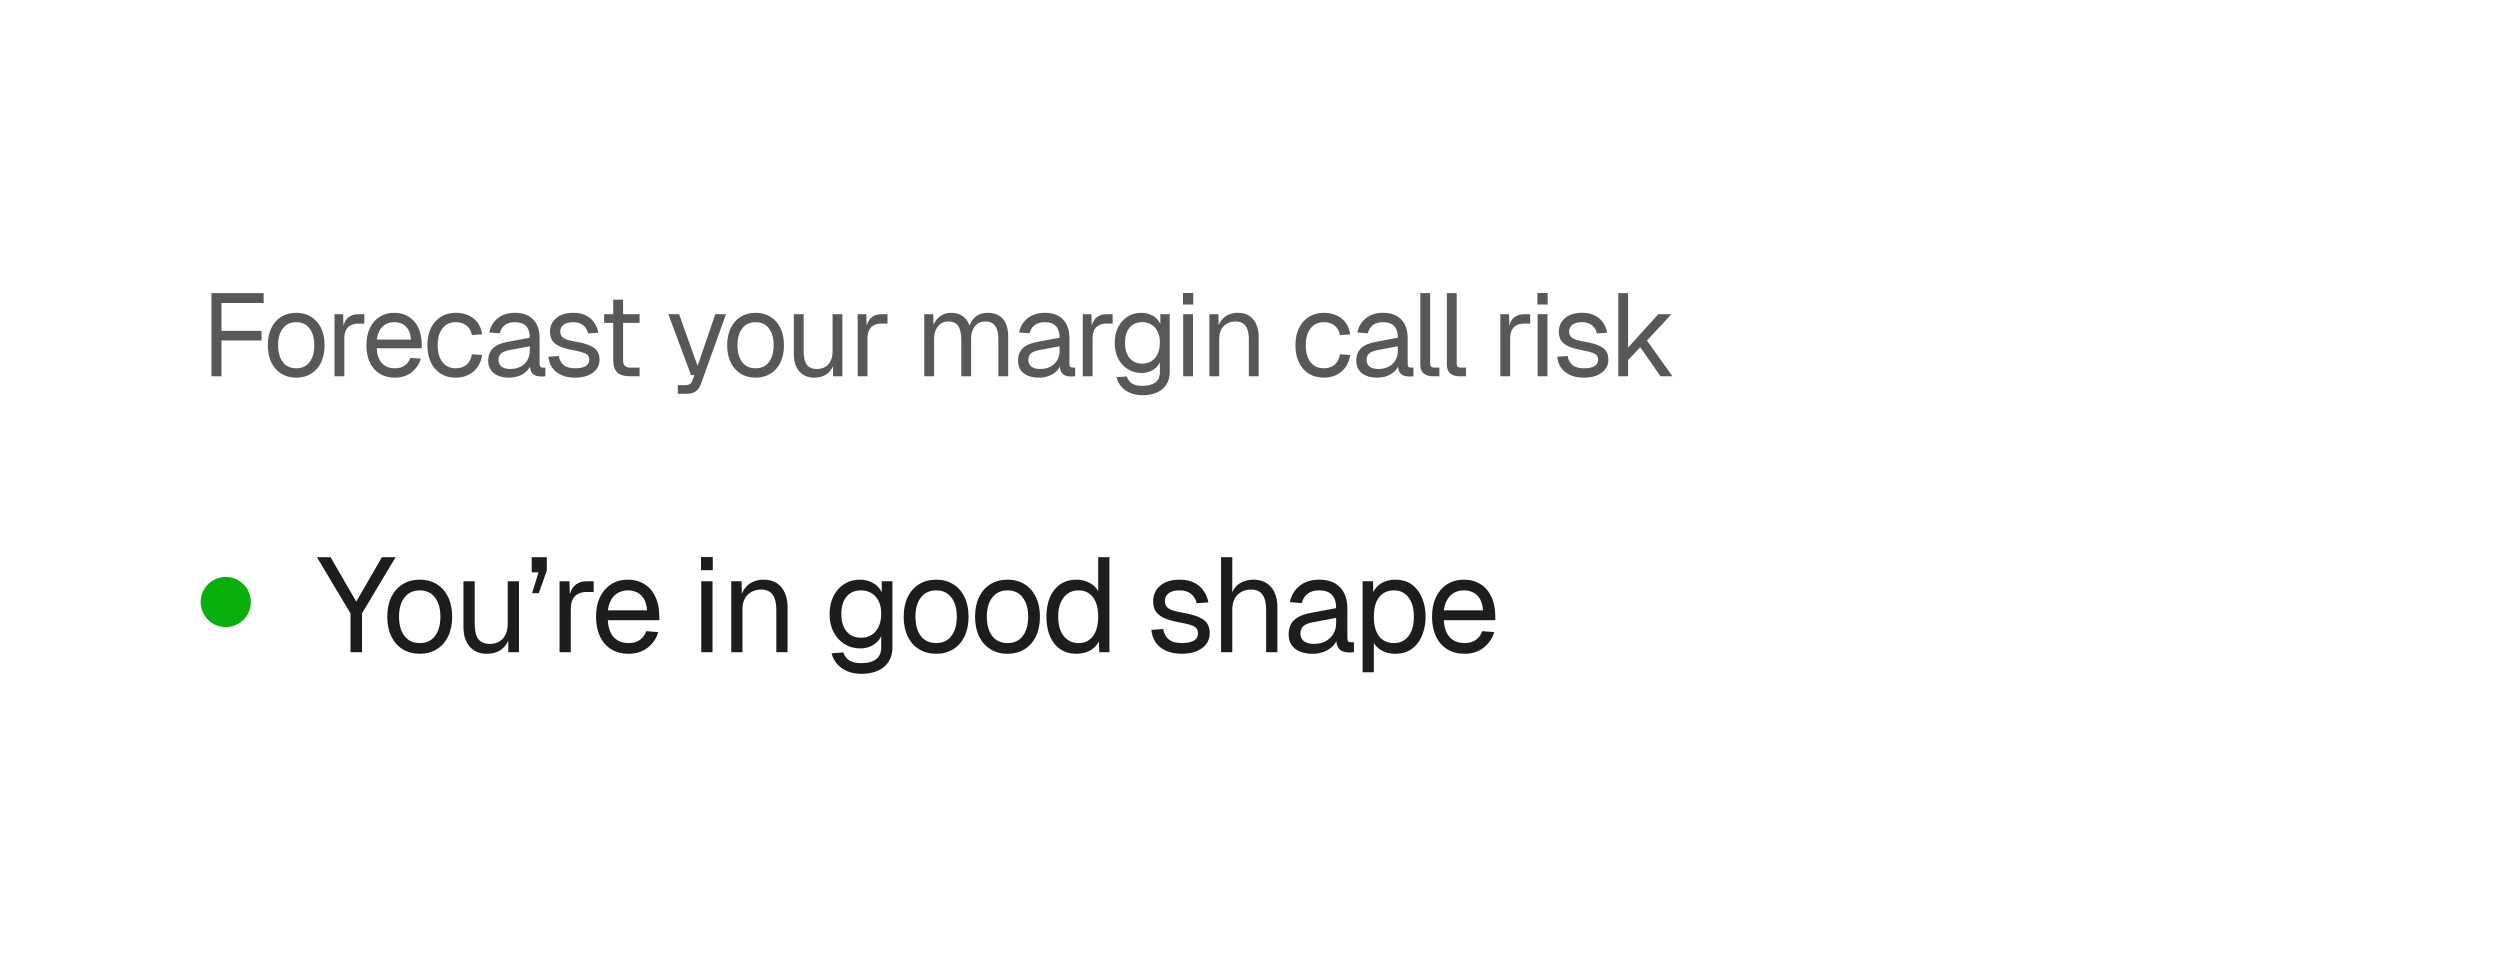 <svg width="299" height="115" viewBox="0 0 299 115" fill="none" xmlns="http://www.w3.org/2000/svg">
<path d="M25.288 45V35.06H31.532V36.236H25.89L26.492 35.62V40.184L25.89 39.568H31.28V40.716H25.89L26.492 40.1V45H25.288ZM35.432 45.168C34.751 45.168 34.153 45.009 33.64 44.692C33.127 44.375 32.73 43.927 32.45 43.348C32.17 42.76 32.03 42.074 32.03 41.29C32.03 40.497 32.17 39.811 32.45 39.232C32.73 38.653 33.127 38.205 33.64 37.888C34.153 37.571 34.751 37.412 35.432 37.412C36.113 37.412 36.706 37.571 37.21 37.888C37.723 38.205 38.12 38.653 38.4 39.232C38.68 39.811 38.82 40.497 38.82 41.29C38.82 42.074 38.68 42.76 38.4 43.348C38.12 43.927 37.723 44.375 37.21 44.692C36.706 45.009 36.113 45.168 35.432 45.168ZM35.432 44.048C36.113 44.048 36.641 43.805 37.014 43.32C37.397 42.825 37.588 42.149 37.588 41.29C37.588 40.431 37.397 39.759 37.014 39.274C36.641 38.779 36.113 38.532 35.432 38.532C34.751 38.532 34.219 38.779 33.836 39.274C33.453 39.759 33.262 40.431 33.262 41.29C33.262 42.149 33.453 42.825 33.836 43.32C34.219 43.805 34.751 44.048 35.432 44.048ZM40.003 45V37.58H41.039L41.095 39.456L40.983 39.414C41.076 38.779 41.277 38.317 41.585 38.028C41.902 37.729 42.322 37.58 42.845 37.58H43.573V38.7H42.859C42.485 38.7 42.173 38.77 41.921 38.91C41.678 39.041 41.491 39.241 41.361 39.512C41.239 39.773 41.179 40.109 41.179 40.52V45H40.003ZM47.225 45.168C46.525 45.168 45.918 45.009 45.405 44.692C44.901 44.375 44.509 43.927 44.229 43.348C43.958 42.76 43.823 42.074 43.823 41.29C43.823 40.506 43.958 39.825 44.229 39.246C44.509 38.667 44.896 38.219 45.391 37.902C45.895 37.575 46.487 37.412 47.169 37.412C47.813 37.412 48.382 37.566 48.877 37.874C49.371 38.173 49.754 38.611 50.025 39.19C50.305 39.769 50.445 40.473 50.445 41.304V41.654H45.055C45.102 42.447 45.312 43.045 45.685 43.446C46.068 43.847 46.581 44.048 47.225 44.048C47.71 44.048 48.107 43.936 48.415 43.712C48.732 43.479 48.952 43.175 49.073 42.802L50.333 42.9C50.137 43.563 49.764 44.109 49.213 44.538C48.672 44.958 48.009 45.168 47.225 45.168ZM45.055 40.618H49.157C49.101 39.899 48.891 39.372 48.527 39.036C48.172 38.7 47.719 38.532 47.169 38.532C46.599 38.532 46.128 38.709 45.755 39.064C45.391 39.409 45.157 39.927 45.055 40.618ZM54.516 45.168C53.825 45.168 53.223 45.009 52.71 44.692C52.206 44.375 51.814 43.927 51.534 43.348C51.254 42.76 51.114 42.074 51.114 41.29C51.114 40.506 51.254 39.825 51.534 39.246C51.814 38.667 52.206 38.219 52.71 37.902C53.223 37.575 53.825 37.412 54.516 37.412C55.085 37.412 55.589 37.515 56.028 37.72C56.476 37.916 56.84 38.205 57.12 38.588C57.4 38.971 57.582 39.437 57.666 39.988L56.434 40.072C56.35 39.577 56.135 39.199 55.79 38.938C55.444 38.667 55.02 38.532 54.516 38.532C53.834 38.532 53.302 38.779 52.92 39.274C52.537 39.759 52.346 40.431 52.346 41.29C52.346 42.149 52.537 42.825 52.92 43.32C53.302 43.805 53.834 44.048 54.516 44.048C55.02 44.048 55.444 43.908 55.79 43.628C56.135 43.348 56.35 42.928 56.434 42.368L57.666 42.452C57.582 43.003 57.4 43.483 57.12 43.894C56.84 44.295 56.476 44.608 56.028 44.832C55.589 45.056 55.085 45.168 54.516 45.168ZM60.897 45.168C60.132 45.168 59.52 44.991 59.063 44.636C58.615 44.281 58.391 43.787 58.391 43.152C58.391 42.517 58.578 42.018 58.951 41.654C59.324 41.29 59.917 41.033 60.729 40.884L63.361 40.394C63.361 39.769 63.212 39.302 62.913 38.994C62.624 38.686 62.185 38.532 61.597 38.532C61.084 38.532 60.678 38.649 60.379 38.882C60.08 39.106 59.875 39.433 59.763 39.862L58.517 39.764C58.657 39.064 58.993 38.499 59.525 38.07C60.066 37.631 60.757 37.412 61.597 37.412C62.549 37.412 63.277 37.683 63.781 38.224C64.285 38.756 64.537 39.493 64.537 40.436V43.502C64.537 43.67 64.565 43.791 64.621 43.866C64.686 43.931 64.789 43.964 64.929 43.964H65.223V45C65.186 45.009 65.125 45.014 65.041 45.014C64.957 45.023 64.868 45.028 64.775 45.028C64.439 45.028 64.164 44.977 63.949 44.874C63.744 44.762 63.594 44.594 63.501 44.37C63.408 44.137 63.361 43.833 63.361 43.46L63.501 43.488C63.436 43.805 63.277 44.095 63.025 44.356C62.773 44.608 62.46 44.809 62.087 44.958C61.714 45.098 61.317 45.168 60.897 45.168ZM61.009 44.132C61.504 44.132 61.924 44.039 62.269 43.852C62.624 43.656 62.894 43.395 63.081 43.068C63.268 42.732 63.361 42.359 63.361 41.948V41.416L60.953 41.864C60.449 41.957 60.099 42.102 59.903 42.298C59.716 42.485 59.623 42.732 59.623 43.04C59.623 43.385 59.744 43.656 59.987 43.852C60.239 44.039 60.58 44.132 61.009 44.132ZM68.806 45.168C68.143 45.168 67.579 45.061 67.112 44.846C66.655 44.631 66.295 44.337 66.034 43.964C65.782 43.581 65.637 43.147 65.6 42.662L66.832 42.578C66.907 43.026 67.098 43.385 67.406 43.656C67.714 43.917 68.181 44.048 68.806 44.048C69.31 44.048 69.711 43.969 70.01 43.81C70.318 43.642 70.472 43.376 70.472 43.012C70.472 42.816 70.425 42.653 70.332 42.522C70.239 42.391 70.057 42.279 69.786 42.186C69.515 42.083 69.114 41.985 68.582 41.892C67.873 41.761 67.313 41.603 66.902 41.416C66.501 41.22 66.211 40.982 66.034 40.702C65.866 40.413 65.782 40.072 65.782 39.68C65.782 39.017 66.025 38.476 66.51 38.056C66.995 37.627 67.686 37.412 68.582 37.412C69.189 37.412 69.697 37.524 70.108 37.748C70.528 37.963 70.855 38.252 71.088 38.616C71.331 38.971 71.489 39.363 71.564 39.792L70.332 39.876C70.276 39.615 70.173 39.386 70.024 39.19C69.875 38.985 69.679 38.826 69.436 38.714C69.193 38.593 68.904 38.532 68.568 38.532C68.036 38.532 67.644 38.635 67.392 38.84C67.14 39.045 67.014 39.307 67.014 39.624C67.014 39.867 67.07 40.067 67.182 40.226C67.303 40.375 67.495 40.501 67.756 40.604C68.017 40.697 68.367 40.781 68.806 40.856C69.562 40.987 70.15 41.145 70.57 41.332C70.99 41.519 71.284 41.747 71.452 42.018C71.62 42.289 71.704 42.62 71.704 43.012C71.704 43.469 71.573 43.861 71.312 44.188C71.06 44.505 70.715 44.748 70.276 44.916C69.847 45.084 69.357 45.168 68.806 45.168ZM75.318 45C74.646 45 74.147 44.846 73.82 44.538C73.502 44.23 73.344 43.749 73.344 43.096V35.844H74.52V43.068C74.52 43.404 74.594 43.637 74.744 43.768C74.893 43.899 75.122 43.964 75.43 43.964H76.494V45H75.318ZM72.252 38.616V37.58H76.494V38.616H72.252ZM81.066 47.1V46.064H81.92C82.182 46.064 82.373 46.022 82.494 45.938C82.625 45.863 82.723 45.737 82.788 45.56L83.054 44.86H82.648L79.932 37.58H81.22L83.432 43.768L85.546 37.58H86.834L83.824 45.938C83.684 46.339 83.474 46.633 83.194 46.82C82.914 47.007 82.527 47.1 82.032 47.1H81.066ZM90.373 45.168C89.691 45.168 89.094 45.009 88.581 44.692C88.067 44.375 87.671 43.927 87.391 43.348C87.111 42.76 86.971 42.074 86.971 41.29C86.971 40.497 87.111 39.811 87.391 39.232C87.671 38.653 88.067 38.205 88.581 37.888C89.094 37.571 89.691 37.412 90.373 37.412C91.054 37.412 91.647 37.571 92.151 37.888C92.664 38.205 93.061 38.653 93.341 39.232C93.621 39.811 93.761 40.497 93.761 41.29C93.761 42.074 93.621 42.76 93.341 43.348C93.061 43.927 92.664 44.375 92.151 44.692C91.647 45.009 91.054 45.168 90.373 45.168ZM90.373 44.048C91.054 44.048 91.581 43.805 91.955 43.32C92.337 42.825 92.529 42.149 92.529 41.29C92.529 40.431 92.337 39.759 91.955 39.274C91.581 38.779 91.054 38.532 90.373 38.532C89.691 38.532 89.159 38.779 88.777 39.274C88.394 39.759 88.203 40.431 88.203 41.29C88.203 42.149 88.394 42.825 88.777 43.32C89.159 43.805 89.691 44.048 90.373 44.048ZM97.379 45.168C96.642 45.168 96.049 44.921 95.601 44.426C95.163 43.922 94.943 43.231 94.943 42.354V37.58H96.119V42.032C96.119 42.751 96.245 43.283 96.497 43.628C96.759 43.964 97.155 44.132 97.687 44.132C98.275 44.132 98.737 43.945 99.073 43.572C99.409 43.189 99.577 42.667 99.577 42.004V37.58H100.753V45H99.633V43.166L99.815 43.264C99.666 43.871 99.381 44.342 98.961 44.678C98.541 45.005 98.014 45.168 97.379 45.168ZM102.576 45V37.58H103.612L103.668 39.456L103.556 39.414C103.649 38.779 103.85 38.317 104.158 38.028C104.475 37.729 104.895 37.58 105.418 37.58H106.146V38.7H105.432C105.059 38.7 104.746 38.77 104.494 38.91C104.251 39.041 104.065 39.241 103.934 39.512C103.813 39.773 103.752 40.109 103.752 40.52V45H102.576ZM110.541 45V37.58H111.619L111.661 39.456L111.493 39.4C111.577 38.989 111.721 38.639 111.927 38.35C112.141 38.051 112.403 37.823 112.711 37.664C113.019 37.496 113.359 37.412 113.733 37.412C114.377 37.412 114.899 37.589 115.301 37.944C115.711 38.299 115.968 38.793 116.071 39.428L115.847 39.414C115.921 38.985 116.057 38.625 116.253 38.336C116.458 38.037 116.719 37.809 117.037 37.65C117.354 37.491 117.718 37.412 118.129 37.412C118.661 37.412 119.109 37.524 119.473 37.748C119.837 37.963 120.112 38.28 120.299 38.7C120.485 39.12 120.579 39.629 120.579 40.226V45H119.403V40.478C119.403 39.806 119.272 39.302 119.011 38.966C118.749 38.621 118.362 38.448 117.849 38.448C117.503 38.448 117.2 38.532 116.939 38.7C116.687 38.868 116.491 39.111 116.351 39.428C116.211 39.736 116.141 40.114 116.141 40.562V45H114.965V40.562C114.965 39.899 114.848 39.381 114.615 39.008C114.381 38.635 113.989 38.448 113.439 38.448C113.093 38.448 112.79 38.532 112.529 38.7C112.277 38.868 112.076 39.111 111.927 39.428C111.787 39.745 111.717 40.123 111.717 40.562V45H110.541ZM124.263 45.168C123.498 45.168 122.887 44.991 122.429 44.636C121.981 44.281 121.757 43.787 121.757 43.152C121.757 42.517 121.944 42.018 122.317 41.654C122.691 41.29 123.283 41.033 124.095 40.884L126.727 40.394C126.727 39.769 126.578 39.302 126.279 38.994C125.99 38.686 125.551 38.532 124.963 38.532C124.45 38.532 124.044 38.649 123.745 38.882C123.447 39.106 123.241 39.433 123.129 39.862L121.883 39.764C122.023 39.064 122.359 38.499 122.891 38.07C123.433 37.631 124.123 37.412 124.963 37.412C125.915 37.412 126.643 37.683 127.147 38.224C127.651 38.756 127.903 39.493 127.903 40.436V43.502C127.903 43.67 127.931 43.791 127.987 43.866C128.053 43.931 128.155 43.964 128.295 43.964H128.589V45C128.552 45.009 128.491 45.014 128.407 45.014C128.323 45.023 128.235 45.028 128.141 45.028C127.805 45.028 127.53 44.977 127.315 44.874C127.11 44.762 126.961 44.594 126.867 44.37C126.774 44.137 126.727 43.833 126.727 43.46L126.867 43.488C126.802 43.805 126.643 44.095 126.391 44.356C126.139 44.608 125.827 44.809 125.453 44.958C125.08 45.098 124.683 45.168 124.263 45.168ZM124.375 44.132C124.87 44.132 125.29 44.039 125.635 43.852C125.99 43.656 126.261 43.395 126.447 43.068C126.634 42.732 126.727 42.359 126.727 41.948V41.416L124.319 41.864C123.815 41.957 123.465 42.102 123.269 42.298C123.083 42.485 122.989 42.732 122.989 43.04C122.989 43.385 123.111 43.656 123.353 43.852C123.605 44.039 123.946 44.132 124.375 44.132ZM129.498 45V37.58H130.534L130.59 39.456L130.478 39.414C130.571 38.779 130.772 38.317 131.08 38.028C131.397 37.729 131.817 37.58 132.34 37.58H133.068V38.7H132.354C131.98 38.7 131.668 38.77 131.416 38.91C131.173 39.041 130.986 39.241 130.856 39.512C130.734 39.773 130.674 40.109 130.674 40.52V45H129.498ZM136.636 47.268C136.104 47.268 135.623 47.179 135.194 47.002C134.764 46.825 134.405 46.573 134.116 46.246C133.826 45.919 133.63 45.541 133.528 45.112L134.76 45.028C134.872 45.373 135.068 45.644 135.348 45.84C135.637 46.045 136.066 46.148 136.636 46.148C137.308 46.148 137.821 46.013 138.176 45.742C138.54 45.471 138.722 45.065 138.722 44.524V43.32C138.544 43.712 138.26 44.025 137.868 44.258C137.476 44.491 137.037 44.608 136.552 44.608C135.926 44.608 135.366 44.454 134.872 44.146C134.386 43.838 134.004 43.413 133.724 42.872C133.453 42.331 133.318 41.71 133.318 41.01C133.318 40.301 133.453 39.68 133.724 39.148C133.994 38.607 134.368 38.182 134.844 37.874C135.329 37.566 135.88 37.412 136.496 37.412C137.018 37.412 137.485 37.533 137.896 37.776C138.316 38.019 138.61 38.345 138.778 38.756V37.58H139.898V44.496C139.898 45.075 139.767 45.569 139.506 45.98C139.244 46.4 138.871 46.717 138.386 46.932C137.9 47.156 137.317 47.268 136.636 47.268ZM136.608 43.488C137.242 43.488 137.751 43.269 138.134 42.83C138.516 42.382 138.712 41.775 138.722 41.01C138.731 40.497 138.647 40.058 138.47 39.694C138.302 39.321 138.054 39.036 137.728 38.84C137.41 38.635 137.037 38.532 136.608 38.532C135.954 38.532 135.446 38.756 135.082 39.204C134.727 39.643 134.55 40.245 134.55 41.01C134.55 41.775 134.732 42.382 135.096 42.83C135.469 43.269 135.973 43.488 136.608 43.488ZM141.509 45V37.58H142.685V45H141.509ZM141.481 36.418V35.046H142.713V36.418H141.481ZM144.644 45V37.58H145.722L145.764 39.47L145.624 39.344C145.717 38.905 145.881 38.546 146.114 38.266C146.347 37.977 146.627 37.762 146.954 37.622C147.29 37.482 147.649 37.412 148.032 37.412C148.601 37.412 149.068 37.538 149.432 37.79C149.805 38.042 150.081 38.383 150.258 38.812C150.445 39.232 150.538 39.703 150.538 40.226V45H149.362V40.562C149.362 40.105 149.306 39.722 149.194 39.414C149.091 39.097 148.923 38.859 148.69 38.7C148.457 38.532 148.153 38.448 147.78 38.448C147.211 38.448 146.739 38.63 146.366 38.994C146.002 39.349 145.82 39.871 145.82 40.562V45H144.644ZM158.337 45.168C157.646 45.168 157.044 45.009 156.531 44.692C156.027 44.375 155.635 43.927 155.355 43.348C155.075 42.76 154.935 42.074 154.935 41.29C154.935 40.506 155.075 39.825 155.355 39.246C155.635 38.667 156.027 38.219 156.531 37.902C157.044 37.575 157.646 37.412 158.337 37.412C158.906 37.412 159.41 37.515 159.849 37.72C160.297 37.916 160.661 38.205 160.941 38.588C161.221 38.971 161.403 39.437 161.487 39.988L160.255 40.072C160.171 39.577 159.956 39.199 159.611 38.938C159.265 38.667 158.841 38.532 158.337 38.532C157.655 38.532 157.123 38.779 156.741 39.274C156.358 39.759 156.167 40.431 156.167 41.29C156.167 42.149 156.358 42.825 156.741 43.32C157.123 43.805 157.655 44.048 158.337 44.048C158.841 44.048 159.265 43.908 159.611 43.628C159.956 43.348 160.171 42.928 160.255 42.368L161.487 42.452C161.403 43.003 161.221 43.483 160.941 43.894C160.661 44.295 160.297 44.608 159.849 44.832C159.41 45.056 158.906 45.168 158.337 45.168ZM164.718 45.168C163.953 45.168 163.341 44.991 162.884 44.636C162.436 44.281 162.212 43.787 162.212 43.152C162.212 42.517 162.399 42.018 162.772 41.654C163.145 41.29 163.738 41.033 164.55 40.884L167.182 40.394C167.182 39.769 167.033 39.302 166.734 38.994C166.445 38.686 166.006 38.532 165.418 38.532C164.905 38.532 164.499 38.649 164.2 38.882C163.901 39.106 163.696 39.433 163.584 39.862L162.338 39.764C162.478 39.064 162.814 38.499 163.346 38.07C163.887 37.631 164.578 37.412 165.418 37.412C166.37 37.412 167.098 37.683 167.602 38.224C168.106 38.756 168.358 39.493 168.358 40.436V43.502C168.358 43.67 168.386 43.791 168.442 43.866C168.507 43.931 168.61 43.964 168.75 43.964H169.044V45C169.007 45.009 168.946 45.014 168.862 45.014C168.778 45.023 168.689 45.028 168.596 45.028C168.26 45.028 167.985 44.977 167.77 44.874C167.565 44.762 167.415 44.594 167.322 44.37C167.229 44.137 167.182 43.833 167.182 43.46L167.322 43.488C167.257 43.805 167.098 44.095 166.846 44.356C166.594 44.608 166.281 44.809 165.908 44.958C165.535 45.098 165.138 45.168 164.718 45.168ZM164.83 44.132C165.325 44.132 165.745 44.039 166.09 43.852C166.445 43.656 166.715 43.395 166.902 43.068C167.089 42.732 167.182 42.359 167.182 41.948V41.416L164.774 41.864C164.27 41.957 163.92 42.102 163.724 42.298C163.537 42.485 163.444 42.732 163.444 43.04C163.444 43.385 163.565 43.656 163.808 43.852C164.06 44.039 164.401 44.132 164.83 44.132ZM171.326 45C170.897 45 170.547 44.888 170.276 44.664C170.005 44.44 169.87 44.085 169.87 43.6V35.06H171.046V43.502C171.046 43.651 171.083 43.768 171.158 43.852C171.242 43.927 171.359 43.964 171.508 43.964H172.152V45H171.326ZM174.502 45C174.073 45 173.723 44.888 173.452 44.664C173.181 44.44 173.046 44.085 173.046 43.6V35.06H174.222V43.502C174.222 43.651 174.259 43.768 174.334 43.852C174.418 43.927 174.535 43.964 174.684 43.964H175.328V45H174.502ZM179.438 45V37.58H180.474L180.53 39.456L180.418 39.414C180.512 38.779 180.712 38.317 181.02 38.028C181.338 37.729 181.758 37.58 182.28 37.58H183.008V38.7H182.294C181.921 38.7 181.608 38.77 181.356 38.91C181.114 39.041 180.927 39.241 180.796 39.512C180.675 39.773 180.614 40.109 180.614 40.52V45H179.438ZM183.899 45V37.58H185.075V45H183.899ZM183.871 36.418V35.046H185.103V36.418H183.871ZM189.462 45.168C188.8 45.168 188.235 45.061 187.768 44.846C187.311 44.631 186.952 44.337 186.69 43.964C186.438 43.581 186.294 43.147 186.256 42.662L187.488 42.578C187.563 43.026 187.754 43.385 188.062 43.656C188.37 43.917 188.837 44.048 189.462 44.048C189.966 44.048 190.368 43.969 190.666 43.81C190.974 43.642 191.128 43.376 191.128 43.012C191.128 42.816 191.082 42.653 190.988 42.522C190.895 42.391 190.713 42.279 190.442 42.186C190.172 42.083 189.77 41.985 189.238 41.892C188.529 41.761 187.969 41.603 187.558 41.416C187.157 41.22 186.868 40.982 186.69 40.702C186.522 40.413 186.438 40.072 186.438 39.68C186.438 39.017 186.681 38.476 187.166 38.056C187.652 37.627 188.342 37.412 189.238 37.412C189.845 37.412 190.354 37.524 190.764 37.748C191.184 37.963 191.511 38.252 191.744 38.616C191.987 38.971 192.146 39.363 192.22 39.792L190.988 39.876C190.932 39.615 190.83 39.386 190.68 39.19C190.531 38.985 190.335 38.826 190.092 38.714C189.85 38.593 189.56 38.532 189.224 38.532C188.692 38.532 188.3 38.635 188.048 38.84C187.796 39.045 187.67 39.307 187.67 39.624C187.67 39.867 187.726 40.067 187.838 40.226C187.96 40.375 188.151 40.501 188.412 40.604C188.674 40.697 189.024 40.781 189.462 40.856C190.218 40.987 190.806 41.145 191.226 41.332C191.646 41.519 191.94 41.747 192.108 42.018C192.276 42.289 192.36 42.62 192.36 43.012C192.36 43.469 192.23 43.861 191.968 44.188C191.716 44.505 191.371 44.748 190.932 44.916C190.503 45.084 190.013 45.168 189.462 45.168ZM193.545 45V35.06H194.721V41.57L198.333 37.58H199.901L196.975 40.73L200.027 45H198.599L196.177 41.528L194.721 43.068V45H193.545Z" fill="#585858"/>
<circle cx="27" cy="72" r="3" fill="#08B00C"/>
<path d="M41.92 78V73.36L37.904 66.64H39.536L42.608 71.952L45.68 66.64H47.312L43.296 73.36V78H41.92ZM50.206 78.192C49.427 78.192 48.744 78.011 48.158 77.648C47.571 77.285 47.118 76.773 46.798 76.112C46.478 75.44 46.318 74.656 46.318 73.76C46.318 72.853 46.478 72.069 46.798 71.408C47.118 70.747 47.571 70.235 48.158 69.872C48.744 69.509 49.427 69.328 50.206 69.328C50.984 69.328 51.662 69.509 52.238 69.872C52.824 70.235 53.278 70.747 53.598 71.408C53.918 72.069 54.078 72.853 54.078 73.76C54.078 74.656 53.918 75.44 53.598 76.112C53.278 76.773 52.824 77.285 52.238 77.648C51.662 78.011 50.984 78.192 50.206 78.192ZM50.206 76.912C50.984 76.912 51.587 76.635 52.014 76.08C52.451 75.515 52.67 74.741 52.67 73.76C52.67 72.779 52.451 72.011 52.014 71.456C51.587 70.891 50.984 70.608 50.206 70.608C49.427 70.608 48.819 70.891 48.382 71.456C47.944 72.011 47.726 72.779 47.726 73.76C47.726 74.741 47.944 75.515 48.382 76.08C48.819 76.635 49.427 76.912 50.206 76.912ZM58.213 78.192C57.371 78.192 56.693 77.909 56.181 77.344C55.68 76.768 55.429 75.979 55.429 74.976V69.52H56.773V74.608C56.773 75.429 56.917 76.037 57.205 76.432C57.504 76.816 57.957 77.008 58.565 77.008C59.237 77.008 59.765 76.795 60.149 76.368C60.533 75.931 60.725 75.333 60.725 74.576V69.52H62.069V78H60.789V75.904L60.997 76.016C60.827 76.709 60.501 77.248 60.021 77.632C59.541 78.005 58.939 78.192 58.213 78.192ZM63.641 70.944L64.409 68.448H63.593V66.64H65.4V68.224L64.441 70.944H63.641ZM66.922 78V69.52H68.106L68.171 71.664L68.043 71.616C68.149 70.891 68.379 70.363 68.731 70.032C69.093 69.691 69.573 69.52 70.171 69.52H71.002V70.8H70.186C69.76 70.8 69.403 70.88 69.115 71.04C68.837 71.189 68.624 71.419 68.475 71.728C68.336 72.027 68.266 72.411 68.266 72.88V78H66.922ZM75.176 78.192C74.376 78.192 73.683 78.011 73.096 77.648C72.52 77.285 72.072 76.773 71.752 76.112C71.443 75.44 71.288 74.656 71.288 73.76C71.288 72.864 71.443 72.085 71.752 71.424C72.072 70.763 72.515 70.251 73.08 69.888C73.656 69.515 74.334 69.328 75.112 69.328C75.848 69.328 76.499 69.504 77.064 69.856C77.63 70.197 78.067 70.699 78.376 71.36C78.696 72.021 78.856 72.827 78.856 73.776V74.176H72.696C72.75 75.083 72.99 75.765 73.416 76.224C73.854 76.683 74.44 76.912 75.176 76.912C75.731 76.912 76.184 76.784 76.536 76.528C76.899 76.261 77.15 75.915 77.288 75.488L78.728 75.6C78.504 76.357 78.078 76.981 77.448 77.472C76.83 77.952 76.072 78.192 75.176 78.192ZM72.696 72.992H77.384C77.32 72.171 77.08 71.568 76.664 71.184C76.259 70.8 75.742 70.608 75.112 70.608C74.462 70.608 73.923 70.811 73.496 71.216C73.08 71.611 72.814 72.203 72.696 72.992ZM83.873 78V69.52H85.217V78H83.873ZM83.841 68.192V66.624H85.249V68.192H83.841ZM87.456 78V69.52H88.688L88.736 71.68L88.576 71.536C88.682 71.035 88.869 70.624 89.136 70.304C89.402 69.973 89.722 69.728 90.096 69.568C90.48 69.408 90.89 69.328 91.328 69.328C91.978 69.328 92.512 69.472 92.928 69.76C93.354 70.048 93.669 70.437 93.872 70.928C94.085 71.408 94.192 71.947 94.192 72.544V78H92.848V72.928C92.848 72.405 92.784 71.968 92.656 71.616C92.538 71.253 92.346 70.981 92.08 70.8C91.813 70.608 91.466 70.512 91.04 70.512C90.389 70.512 89.85 70.72 89.424 71.136C89.008 71.541 88.8 72.139 88.8 72.928V78H87.456ZM103.009 80.592C102.401 80.592 101.851 80.491 101.361 80.288C100.87 80.085 100.459 79.797 100.129 79.424C99.798 79.051 99.574 78.619 99.457 78.128L100.865 78.032C100.993 78.427 101.217 78.736 101.537 78.96C101.867 79.195 102.358 79.312 103.009 79.312C103.777 79.312 104.363 79.157 104.769 78.848C105.185 78.539 105.393 78.075 105.393 77.456V76.08C105.19 76.528 104.865 76.885 104.417 77.152C103.969 77.419 103.467 77.552 102.913 77.552C102.198 77.552 101.558 77.376 100.993 77.024C100.438 76.672 100.001 76.187 99.68 75.568C99.371 74.949 99.216 74.24 99.216 73.44C99.216 72.629 99.371 71.92 99.68 71.312C99.99 70.693 100.417 70.208 100.961 69.856C101.515 69.504 102.145 69.328 102.849 69.328C103.446 69.328 103.979 69.467 104.449 69.744C104.929 70.021 105.265 70.395 105.457 70.864V69.52H106.737V77.424C106.737 78.085 106.587 78.651 106.289 79.12C105.99 79.6 105.563 79.963 105.009 80.208C104.454 80.464 103.787 80.592 103.009 80.592ZM102.977 76.272C103.702 76.272 104.283 76.021 104.721 75.52C105.158 75.008 105.382 74.315 105.393 73.44C105.403 72.853 105.307 72.352 105.105 71.936C104.913 71.509 104.63 71.184 104.257 70.96C103.894 70.725 103.467 70.608 102.977 70.608C102.23 70.608 101.649 70.864 101.233 71.376C100.827 71.877 100.625 72.565 100.625 73.44C100.625 74.315 100.833 75.008 101.249 75.52C101.675 76.021 102.251 76.272 102.977 76.272ZM111.968 78.192C111.19 78.192 110.507 78.011 109.92 77.648C109.334 77.285 108.88 76.773 108.56 76.112C108.24 75.44 108.08 74.656 108.08 73.76C108.08 72.853 108.24 72.069 108.56 71.408C108.88 70.747 109.334 70.235 109.92 69.872C110.507 69.509 111.19 69.328 111.968 69.328C112.747 69.328 113.424 69.509 114 69.872C114.587 70.235 115.04 70.747 115.36 71.408C115.68 72.069 115.84 72.853 115.84 73.76C115.84 74.656 115.68 75.44 115.36 76.112C115.04 76.773 114.587 77.285 114 77.648C113.424 78.011 112.747 78.192 111.968 78.192ZM111.968 76.912C112.747 76.912 113.35 76.635 113.776 76.08C114.214 75.515 114.432 74.741 114.432 73.76C114.432 72.779 114.214 72.011 113.776 71.456C113.35 70.891 112.747 70.608 111.968 70.608C111.19 70.608 110.582 70.891 110.144 71.456C109.707 72.011 109.488 72.779 109.488 73.76C109.488 74.741 109.707 75.515 110.144 76.08C110.582 76.635 111.19 76.912 111.968 76.912ZM120.504 78.192C119.725 78.192 119.043 78.011 118.456 77.648C117.869 77.285 117.416 76.773 117.096 76.112C116.776 75.44 116.616 74.656 116.616 73.76C116.616 72.853 116.776 72.069 117.096 71.408C117.416 70.747 117.869 70.235 118.456 69.872C119.043 69.509 119.725 69.328 120.504 69.328C121.283 69.328 121.96 69.509 122.536 69.872C123.123 70.235 123.576 70.747 123.896 71.408C124.216 72.069 124.376 72.853 124.376 73.76C124.376 74.656 124.216 75.44 123.896 76.112C123.576 76.773 123.123 77.285 122.536 77.648C121.96 78.011 121.283 78.192 120.504 78.192ZM120.504 76.912C121.283 76.912 121.885 76.635 122.312 76.08C122.749 75.515 122.968 74.741 122.968 73.76C122.968 72.779 122.749 72.011 122.312 71.456C121.885 70.891 121.283 70.608 120.504 70.608C119.725 70.608 119.117 70.891 118.68 71.456C118.243 72.011 118.024 72.779 118.024 73.76C118.024 74.741 118.243 75.515 118.68 76.08C119.117 76.635 119.725 76.912 120.504 76.912ZM128.736 78.192C128 78.192 127.36 78.011 126.816 77.648C126.282 77.285 125.872 76.773 125.584 76.112C125.296 75.451 125.152 74.667 125.152 73.76C125.152 72.853 125.296 72.069 125.584 71.408C125.872 70.747 126.282 70.235 126.816 69.872C127.36 69.509 128 69.328 128.736 69.328C129.301 69.328 129.818 69.451 130.288 69.696C130.757 69.931 131.109 70.267 131.344 70.704V66.64H132.688V78H131.472L131.424 76.72C131.189 77.179 130.832 77.541 130.352 77.808C129.872 78.064 129.333 78.192 128.736 78.192ZM129.008 76.912C129.509 76.912 129.93 76.784 130.272 76.528C130.624 76.272 130.89 75.909 131.072 75.44C131.253 74.96 131.344 74.4 131.344 73.76C131.344 73.099 131.253 72.533 131.072 72.064C130.89 71.595 130.624 71.237 130.272 70.992C129.93 70.736 129.509 70.608 129.008 70.608C128.261 70.608 127.664 70.891 127.216 71.456C126.778 72.011 126.56 72.779 126.56 73.76C126.56 74.731 126.778 75.499 127.216 76.064C127.664 76.629 128.261 76.912 129.008 76.912ZM141.371 78.192C140.614 78.192 139.968 78.069 139.435 77.824C138.912 77.579 138.502 77.243 138.203 76.816C137.915 76.379 137.75 75.883 137.707 75.328L139.115 75.232C139.2 75.744 139.419 76.155 139.771 76.464C140.123 76.763 140.656 76.912 141.371 76.912C141.947 76.912 142.406 76.821 142.747 76.64C143.099 76.448 143.275 76.144 143.275 75.728C143.275 75.504 143.222 75.317 143.115 75.168C143.008 75.019 142.8 74.891 142.491 74.784C142.182 74.667 141.723 74.555 141.115 74.448C140.304 74.299 139.664 74.117 139.195 73.904C138.736 73.68 138.406 73.408 138.203 73.088C138.011 72.757 137.915 72.368 137.915 71.92C137.915 71.163 138.192 70.544 138.747 70.064C139.302 69.573 140.091 69.328 141.115 69.328C141.808 69.328 142.39 69.456 142.859 69.712C143.339 69.957 143.712 70.288 143.979 70.704C144.256 71.109 144.438 71.557 144.523 72.048L143.115 72.144C143.051 71.845 142.934 71.584 142.763 71.36C142.592 71.125 142.368 70.944 142.091 70.816C141.814 70.677 141.483 70.608 141.099 70.608C140.491 70.608 140.043 70.725 139.755 70.96C139.467 71.195 139.323 71.493 139.323 71.856C139.323 72.133 139.387 72.363 139.515 72.544C139.654 72.715 139.872 72.859 140.171 72.976C140.47 73.083 140.87 73.179 141.371 73.264C142.235 73.413 142.907 73.595 143.387 73.808C143.867 74.021 144.203 74.283 144.395 74.592C144.587 74.901 144.683 75.28 144.683 75.728C144.683 76.251 144.534 76.699 144.235 77.072C143.947 77.435 143.552 77.712 143.051 77.904C142.56 78.096 142 78.192 141.371 78.192ZM146.037 78V66.64H147.381V71.392L147.221 71.36C147.328 70.891 147.509 70.507 147.765 70.208C148.021 69.909 148.336 69.691 148.709 69.552C149.083 69.403 149.493 69.328 149.941 69.328C150.549 69.328 151.061 69.467 151.477 69.744C151.904 70.011 152.224 70.389 152.438 70.88C152.662 71.36 152.774 71.915 152.774 72.544V78H151.43V72.928C151.43 72.107 151.28 71.499 150.982 71.104C150.694 70.709 150.251 70.512 149.654 70.512C148.971 70.512 148.421 70.72 148.005 71.136C147.589 71.552 147.381 72.155 147.381 72.944V78H146.037ZM156.986 78.192C156.111 78.192 155.413 77.989 154.89 77.584C154.378 77.179 154.122 76.613 154.122 75.888C154.122 75.163 154.335 74.592 154.762 74.176C155.189 73.76 155.866 73.467 156.794 73.296L159.802 72.736C159.802 72.021 159.631 71.488 159.29 71.136C158.959 70.784 158.458 70.608 157.786 70.608C157.199 70.608 156.735 70.741 156.394 71.008C156.053 71.264 155.818 71.637 155.69 72.128L154.266 72.016C154.426 71.216 154.81 70.571 155.418 70.08C156.037 69.579 156.826 69.328 157.786 69.328C158.874 69.328 159.706 69.637 160.282 70.256C160.858 70.864 161.146 71.707 161.146 72.784V76.288C161.146 76.48 161.178 76.619 161.242 76.704C161.317 76.779 161.434 76.816 161.594 76.816H161.93V78C161.887 78.011 161.818 78.016 161.722 78.016C161.626 78.027 161.525 78.032 161.418 78.032C161.034 78.032 160.719 77.973 160.474 77.856C160.239 77.728 160.069 77.536 159.962 77.28C159.855 77.013 159.802 76.667 159.802 76.24L159.962 76.272C159.887 76.635 159.706 76.965 159.418 77.264C159.13 77.552 158.773 77.781 158.346 77.952C157.919 78.112 157.466 78.192 156.986 78.192ZM157.114 77.008C157.679 77.008 158.159 76.901 158.554 76.688C158.959 76.464 159.269 76.165 159.482 75.792C159.695 75.408 159.802 74.981 159.802 74.512V73.904L157.05 74.416C156.474 74.523 156.074 74.688 155.85 74.912C155.637 75.125 155.53 75.408 155.53 75.76C155.53 76.155 155.669 76.464 155.946 76.688C156.234 76.901 156.623 77.008 157.114 77.008ZM162.968 80.4V69.52H164.216L164.248 71.344L164.056 71.248C164.269 70.619 164.621 70.144 165.112 69.824C165.613 69.493 166.189 69.328 166.84 69.328C167.683 69.328 168.371 69.536 168.904 69.952C169.448 70.368 169.848 70.912 170.104 71.584C170.371 72.256 170.504 72.981 170.504 73.76C170.504 74.539 170.371 75.264 170.104 75.936C169.848 76.608 169.448 77.152 168.904 77.568C168.371 77.984 167.683 78.192 166.84 78.192C166.403 78.192 165.992 78.117 165.608 77.968C165.235 77.819 164.915 77.611 164.648 77.344C164.392 77.077 164.216 76.763 164.12 76.4L164.312 76.176V80.4H162.968ZM166.712 76.912C167.448 76.912 168.029 76.635 168.456 76.08C168.883 75.525 169.096 74.752 169.096 73.76C169.096 72.768 168.883 71.995 168.456 71.44C168.029 70.885 167.448 70.608 166.712 70.608C166.221 70.608 165.795 70.725 165.432 70.96C165.08 71.195 164.803 71.547 164.6 72.016C164.408 72.485 164.312 73.067 164.312 73.76C164.312 74.453 164.408 75.035 164.6 75.504C164.792 75.973 165.069 76.325 165.432 76.56C165.795 76.795 166.221 76.912 166.712 76.912ZM175.16 78.192C174.36 78.192 173.666 78.011 173.08 77.648C172.504 77.285 172.056 76.773 171.736 76.112C171.426 75.44 171.272 74.656 171.272 73.76C171.272 72.864 171.426 72.085 171.736 71.424C172.056 70.763 172.498 70.251 173.064 69.888C173.64 69.515 174.317 69.328 175.096 69.328C175.832 69.328 176.482 69.504 177.048 69.856C177.613 70.197 178.05 70.699 178.36 71.36C178.68 72.021 178.84 72.827 178.84 73.776V74.176H172.68C172.733 75.083 172.973 75.765 173.4 76.224C173.837 76.683 174.424 76.912 175.16 76.912C175.714 76.912 176.168 76.784 176.52 76.528C176.882 76.261 177.133 75.915 177.272 75.488L178.712 75.6C178.488 76.357 178.061 76.981 177.432 77.472C176.813 77.952 176.056 78.192 175.16 78.192ZM172.68 72.992H177.368C177.304 72.171 177.064 71.568 176.648 71.184C176.242 70.8 175.725 70.608 175.096 70.608C174.445 70.608 173.906 70.811 173.48 71.216C173.064 71.611 172.797 72.203 172.68 72.992Z" fill="#1D1D1D"/>
</svg>
